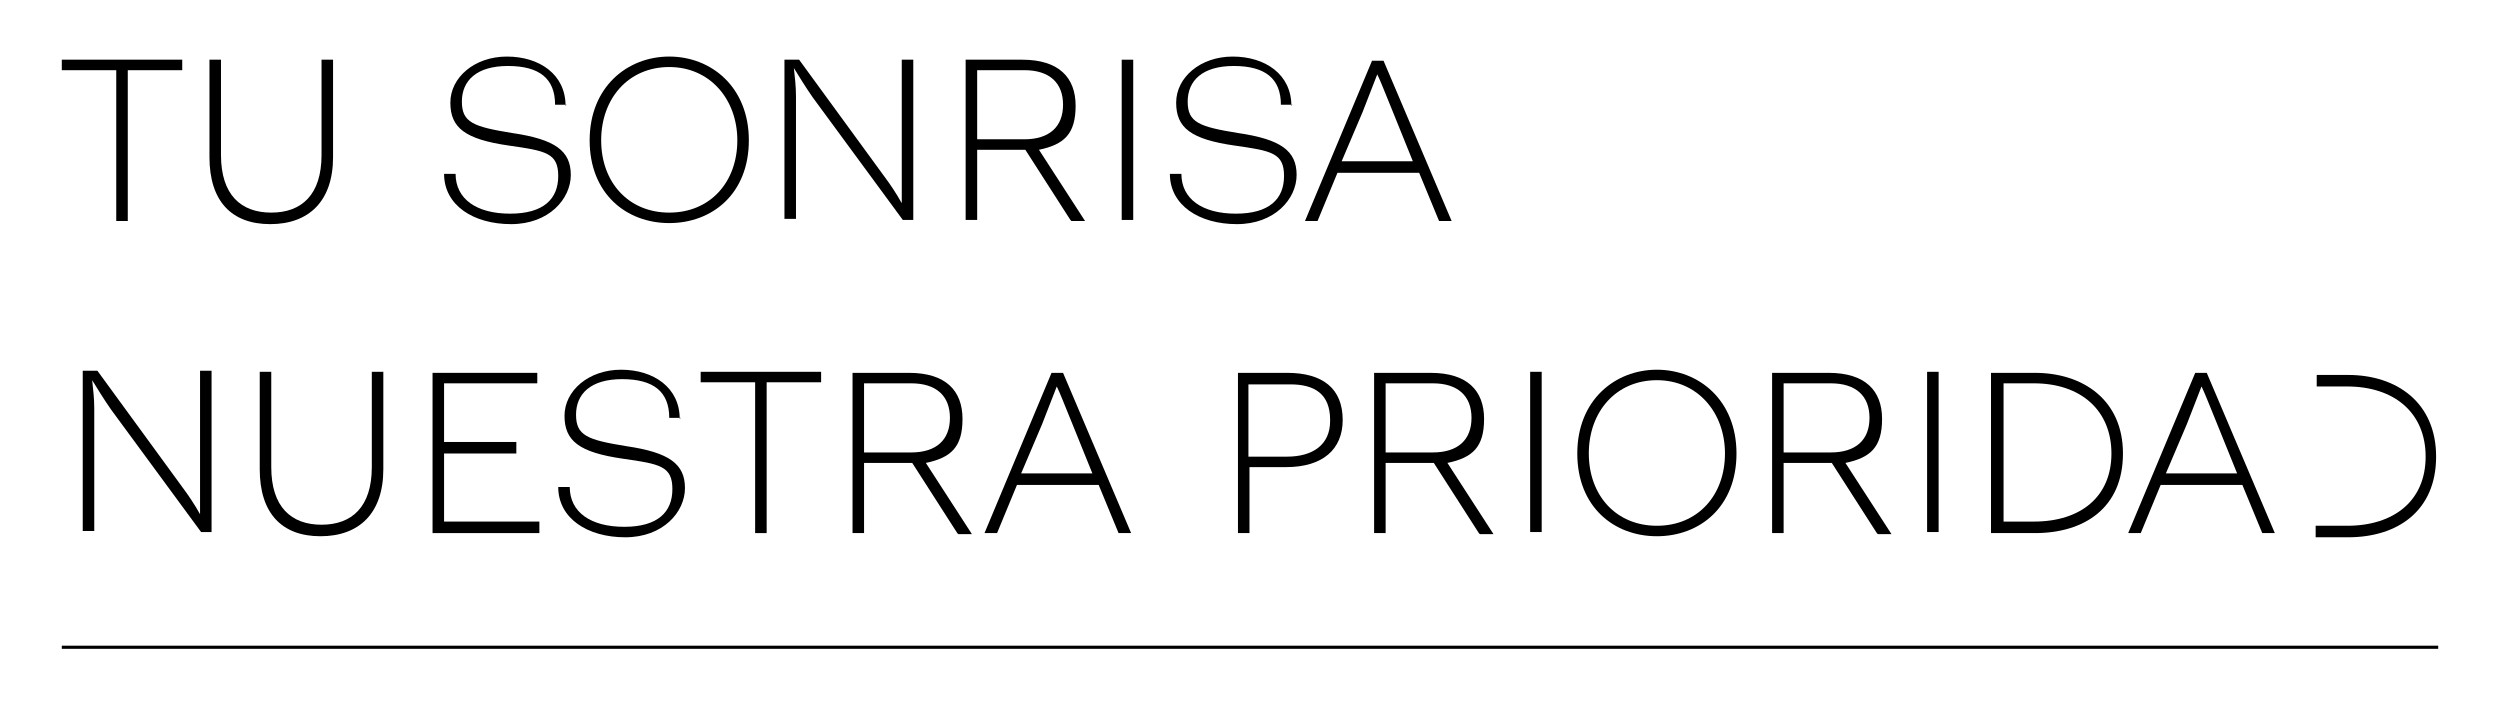 <?xml version="1.0" encoding="UTF-8"?>
<svg id="Capa_1" xmlns="http://www.w3.org/2000/svg" version="1.1" viewBox="0 0 238.7 67.2">
  <!-- Generator: Adobe Illustrator 29.1.0, SVG Export Plug-In . SVG Version: 2.1.0 Build 142)  -->
  <defs>
    <style>
      .st0 {
        fill: none;
        stroke: #000;
        stroke-miterlimit: 10;
        stroke-width: .3px;
      }
    </style>
  </defs>
  <g>
    <g>
      <path d="M11.1,6.7h-5.2v-1h11.5v1h-5.2v14.4h-1.1V6.7Z"/>
      <path d="M20,15V5.7h1.1v9.1c0,3.8,1.9,5.5,4.8,5.5s4.8-1.7,4.8-5.5V5.7h1.1v9.3c0,4.2-2.3,6.4-6,6.4s-5.8-2.2-5.8-6.4Z"/>
      <path d="M54.1,10h-1.1c0-2.5-1.5-3.7-4.5-3.7s-4.4,1.4-4.4,3.4,1.1,2.4,4.8,3c4.1.6,5.6,1.7,5.6,4s-2.1,4.7-5.7,4.7-6.4-1.8-6.4-4.8h1.1c0,2.4,2,3.8,5.2,3.8s4.6-1.4,4.6-3.6-1.2-2.4-4.7-2.9c-4.2-.6-5.6-1.7-5.6-4.1s2.3-4.4,5.4-4.4,5.6,1.7,5.6,4.7Z"/>
      <path d="M56.3,13.4c0-5.1,3.6-8,7.6-8s7.6,2.9,7.6,8-3.5,7.9-7.6,7.9-7.6-2.8-7.6-7.9ZM70.4,13.4c0-3.9-2.6-7-6.5-7s-6.5,3-6.5,7,2.6,6.9,6.5,6.9,6.5-2.9,6.5-6.9Z"/>
      <path d="M87.2,5.7v15.3h-1l-8.6-11.7c-.7-1-1.3-2-1.8-2.8.1.9.2,1.8.2,2.7v11.7h-1.1V5.7h1.4l8.1,11.1c.6.8,1.2,1.7,1.7,2.6,0-.9,0-1.8,0-2.6V5.7h1.1Z"/>
      <path d="M102.2,21l-4.3-6.7h-4.6v6.7h-1.1V5.7h5.4c3.5,0,5.1,1.7,5.1,4.4s-1.1,3.7-3.5,4.2l4.4,6.8h-1.3ZM93.3,13.3h4.5c2.4,0,3.7-1.2,3.7-3.3s-1.3-3.3-3.7-3.3h-4.5v6.6Z"/>
      <path d="M107.1,5.7h1.1v15.3h-1.1V5.7Z"/>
      <path d="M123.4,10h-1.1c0-2.5-1.5-3.7-4.5-3.7s-4.4,1.4-4.4,3.4,1.1,2.4,4.8,3c4.1.6,5.6,1.7,5.6,4s-2.1,4.7-5.7,4.7-6.4-1.8-6.4-4.8h1.1c0,2.4,2,3.8,5.2,3.8s4.6-1.4,4.6-3.6-1.2-2.4-4.7-2.9c-4.2-.6-5.6-1.7-5.6-4.1s2.3-4.4,5.4-4.4,5.6,1.7,5.6,4.7Z"/>
      <path d="M135.4,16.5h-7.7l-1.9,4.6h-1.2l6.4-15.3h1.1l6.5,15.3h-1.2l-1.9-4.6ZM134.9,15.4l-1.9-4.7c-.9-2.2-1.2-3-1.5-3.6l-1.4,3.6-2,4.7h6.8Z"/>
      <path d="M20.2,35.5v15.3h-1l-8.6-11.7c-.7-1-1.3-2-1.8-2.8.1.9.2,1.8.2,2.7v11.7h-1.1v-15.3h1.4l8.1,11.1c.6.8,1.2,1.7,1.7,2.6,0-.9,0-1.8,0-2.6v-11.1h1.1Z"/>
      <path d="M24.8,44.8v-9.3h1.1v9.1c0,3.8,1.9,5.5,4.8,5.5s4.8-1.7,4.8-5.5v-9.1h1.1v9.3c0,4.2-2.3,6.4-6,6.4s-5.8-2.2-5.8-6.4Z"/>
      <path d="M51.3,35.5v1.1h-8.9v5.6h6.9v1.1h-6.9v6.5h9.1v1.1h-10.2v-15.3h10Z"/>
      <path d="M65,39.9h-1.1c0-2.5-1.5-3.7-4.5-3.7s-4.4,1.4-4.4,3.4,1.1,2.4,4.8,3c4.1.6,5.6,1.7,5.6,4s-2.1,4.7-5.7,4.7-6.4-1.8-6.4-4.8h1.1c0,2.4,2,3.8,5.2,3.8s4.6-1.4,4.6-3.6-1.2-2.4-4.7-2.9c-4.2-.6-5.6-1.7-5.6-4.1s2.3-4.4,5.4-4.4,5.6,1.7,5.6,4.7Z"/>
      <path d="M72.1,36.5h-5.2v-1h11.5v1h-5.2v14.4h-1.1v-14.4Z"/>
      <path d="M91.4,50.9l-4.3-6.7h-4.6v6.7h-1.1v-15.3h5.4c3.5,0,5.1,1.7,5.1,4.4s-1.1,3.7-3.5,4.2l4.4,6.8h-1.3ZM82.5,43.2h4.5c2.4,0,3.7-1.2,3.7-3.3s-1.3-3.3-3.7-3.3h-4.5v6.6Z"/>
      <path d="M104.8,46.3h-7.7l-1.9,4.6h-1.2l6.4-15.3h1.1l6.5,15.3h-1.2l-1.9-4.6ZM104.3,45.2l-1.9-4.7c-.9-2.2-1.2-3-1.5-3.6l-1.4,3.6-2,4.7h6.8Z"/>
      <path d="M128.2,40.1c0,2.8-1.9,4.5-5.4,4.5h-3.5v6.3h-1.1v-15.3h4.7c3.4,0,5.3,1.5,5.3,4.5ZM127,40.1c0-2.5-1.5-3.4-3.8-3.4h-4v6.9h3.7c2.4,0,4.1-1.1,4.1-3.4Z"/>
      <path d="M141.2,50.9l-4.3-6.7h-4.6v6.7h-1.1v-15.3h5.4c3.5,0,5.1,1.7,5.1,4.4s-1.1,3.7-3.5,4.2l4.4,6.8h-1.3ZM132.3,43.2h4.5c2.4,0,3.7-1.2,3.7-3.3s-1.3-3.3-3.7-3.3h-4.5v6.6Z"/>
      <path d="M146.1,35.5h1.1v15.3h-1.1v-15.3Z"/>
      <path d="M150.6,43.3c0-5.1,3.6-8,7.6-8s7.6,2.9,7.6,8-3.5,7.9-7.6,7.9-7.6-2.8-7.6-7.9ZM164.7,43.3c0-3.9-2.6-7-6.5-7s-6.5,3-6.5,7,2.6,6.9,6.5,6.9,6.5-2.9,6.5-6.9Z"/>
      <path d="M179.2,50.9l-4.3-6.7h-4.6v6.7h-1.1v-15.3h5.4c3.5,0,5.1,1.7,5.1,4.4s-1.1,3.7-3.5,4.2l4.4,6.8h-1.3ZM170.3,43.2h4.5c2.4,0,3.7-1.2,3.7-3.3s-1.3-3.3-3.7-3.3h-4.5v6.6Z"/>
      <path d="M184,35.5h1.1v15.3h-1.1v-15.3Z"/>
      <path d="M202.7,43.3c0,5.2-3.7,7.6-8.4,7.6h-4.2v-15.3h4.2c4.6,0,8.4,2.6,8.4,7.7ZM201.6,43.3c0-4.1-2.9-6.7-7.4-6.7h-2.9v13.2h2.9c4.5,0,7.4-2.4,7.4-6.5Z"/>
      <path d="M214,46.3h-7.7l-1.9,4.6h-1.2l6.4-15.3h1.1l6.5,15.3h-1.2l-1.9-4.6ZM213.6,45.2l-1.9-4.7c-.9-2.2-1.2-3-1.5-3.6l-1.4,3.6-2,4.7h6.8Z"/>
    </g>
    <path d="M224.3,35.8h-3.1v1.1s0,0,0,0h0c0,0,2.9,0,2.9,0,4.5,0,7.5,2.5,7.5,6.7s-3,6.6-7.5,6.6h-3s0,1.1,0,1.1h3.1c4.7,0,8.4-2.5,8.4-7.7s-3.8-7.8-8.4-7.8Z"/>
  </g>
  <line class="st0" x1="5.9" y1="61.8" x2="232.8" y2="61.8"/>
</svg>
